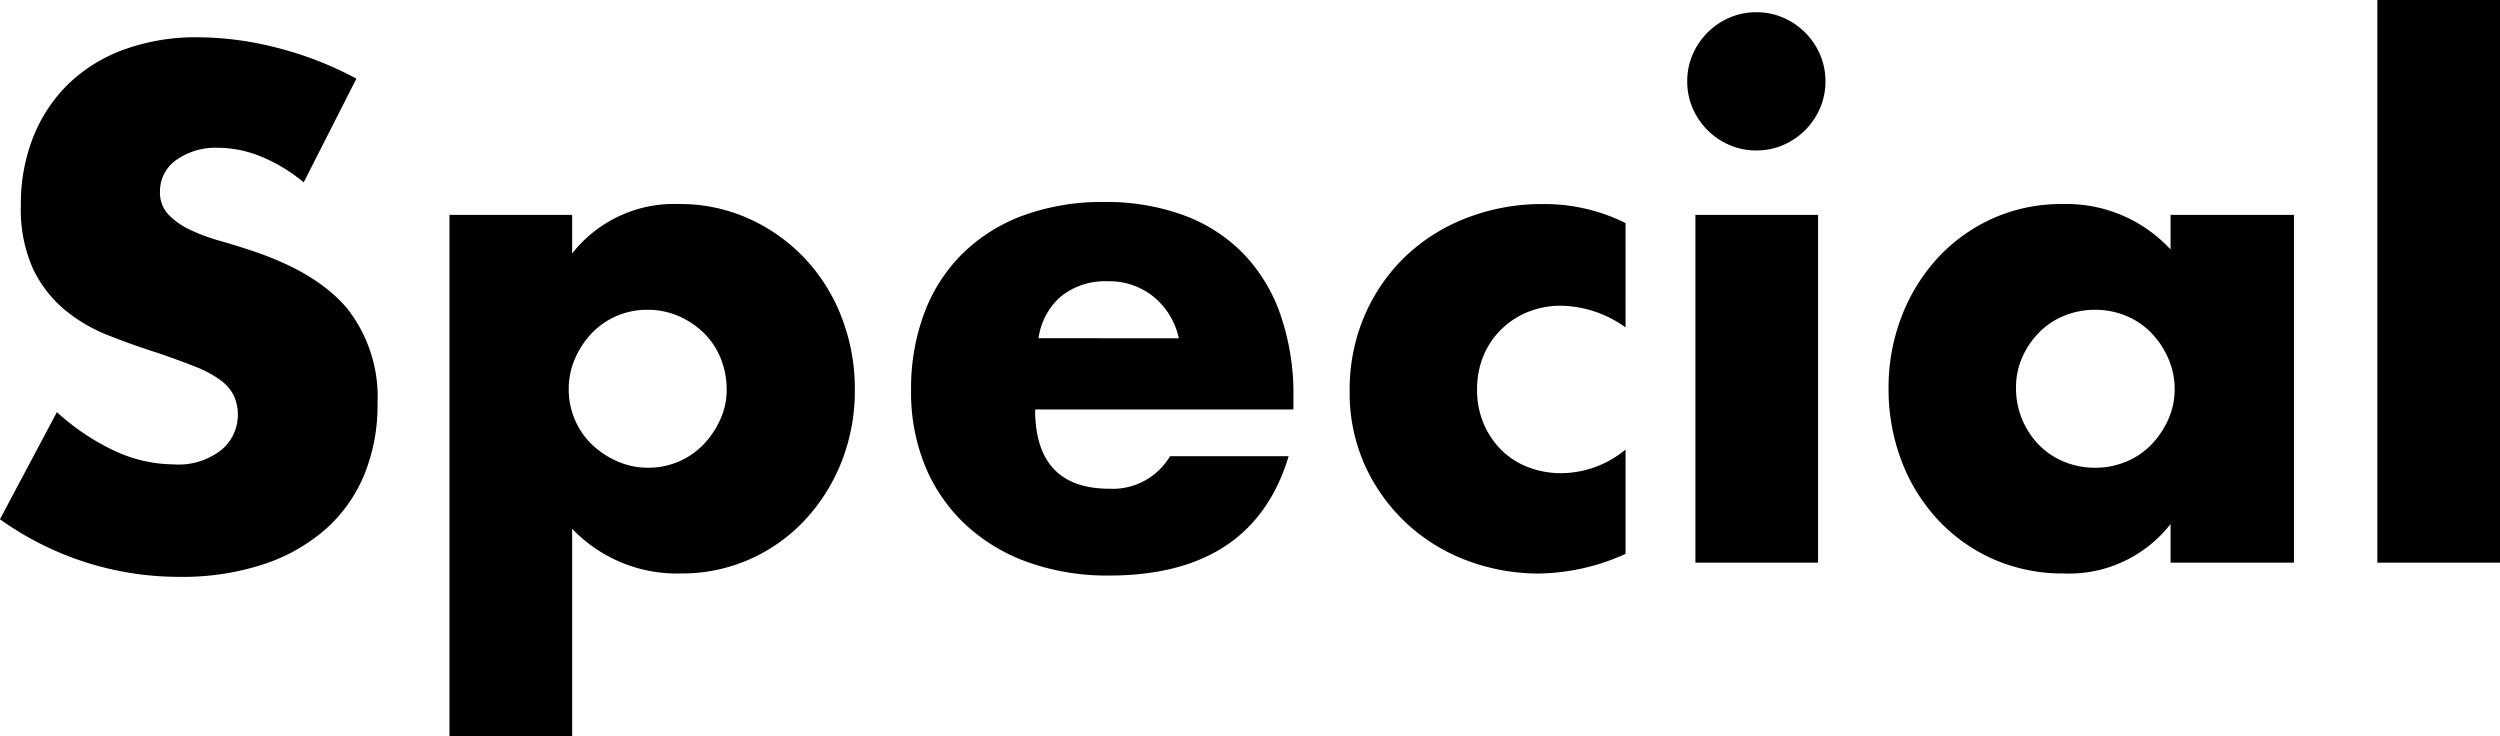 <svg xmlns="http://www.w3.org/2000/svg" width="232.344" height="68.418" viewBox="0 0 232.344 68.418">
  <path id="パス_1205" data-name="パス 1205" d="M-88.483-35.343a15.248,15.248,0,0,0-4.032-2.426,10.707,10.707,0,0,0-3.906-.787,6.338,6.338,0,0,0-3.906,1.134,3.533,3.533,0,0,0-1.512,2.961,2.946,2.946,0,0,0,.756,2.079A6.588,6.588,0,0,0-99.1-30.964a16.985,16.985,0,0,0,2.772,1.039q1.543.441,3.055.945,6.048,2.016,8.852,5.387a13.289,13.289,0,0,1,2.8,8.788A17.11,17.11,0,0,1-82.845-8.19a13.8,13.8,0,0,1-3.591,5.071,16.57,16.57,0,0,1-5.8,3.276,24.138,24.138,0,0,1-7.781,1.165,28.614,28.614,0,0,1-16.695-5.355l5.292-9.954a21.467,21.467,0,0,0,5.481,3.654,13.174,13.174,0,0,0,5.355,1.2,6.392,6.392,0,0,0,4.5-1.386,4.218,4.218,0,0,0,1.48-3.15,4.254,4.254,0,0,0-.378-1.859,4.025,4.025,0,0,0-1.26-1.449,10.1,10.1,0,0,0-2.3-1.229q-1.417-.567-3.433-1.26-2.394-.756-4.694-1.67a14.769,14.769,0,0,1-4.1-2.426,11.271,11.271,0,0,1-2.9-3.812,13.479,13.479,0,0,1-1.1-5.827,16.835,16.835,0,0,1,1.165-6.394,14.21,14.21,0,0,1,3.276-4.914,14.6,14.6,0,0,1,5.166-3.182,19.528,19.528,0,0,1,6.836-1.134,29.92,29.92,0,0,1,7.371.976,32.51,32.51,0,0,1,7.371,2.867Zm39.312,19.278a7.725,7.725,0,0,0-.535-2.866,6.879,6.879,0,0,0-1.543-2.363A7.716,7.716,0,0,0-53.613-22.9a7.166,7.166,0,0,0-2.929-.6,7.12,7.12,0,0,0-2.835.567,7.01,7.01,0,0,0-2.3,1.575,8.017,8.017,0,0,0-1.575,2.362,7.014,7.014,0,0,0-.6,2.866,7.12,7.12,0,0,0,.567,2.835,7.01,7.01,0,0,0,1.575,2.3,8.017,8.017,0,0,0,2.362,1.575,7.014,7.014,0,0,0,2.866.6,7.12,7.12,0,0,0,2.835-.567,7.01,7.01,0,0,0,2.3-1.575,8.144,8.144,0,0,0,1.575-2.331A6.651,6.651,0,0,0-49.172-16.065ZM-63.535,16.128h-11.4V-32.319h11.4v3.591a12.031,12.031,0,0,1,9.954-4.6,15.475,15.475,0,0,1,6.457,1.354,16.368,16.368,0,0,1,5.2,3.685,16.724,16.724,0,0,1,3.433,5.481,18.387,18.387,0,0,1,1.229,6.741,17.9,17.9,0,0,1-1.229,6.678,17.169,17.169,0,0,1-3.4,5.418A15.7,15.7,0,0,1-47.029-.315a15.571,15.571,0,0,1-6.426,1.323A13.463,13.463,0,0,1-63.535-3.15ZM-7.15-20.853A6.86,6.86,0,0,0-9.481-24.7a6.53,6.53,0,0,0-4.284-1.449,6.532,6.532,0,0,0-4.315,1.386,6.274,6.274,0,0,0-2.11,3.906Zm-13.356,6.615q0,7.371,6.93,7.371A6.19,6.19,0,0,0-7.969-9.891H3.056Q-.283,1.2-13.639,1.2a21.933,21.933,0,0,1-7.5-1.228,16.735,16.735,0,0,1-5.827-3.5,15.584,15.584,0,0,1-3.749-5.418A18.058,18.058,0,0,1-32.035-16a19.962,19.962,0,0,1,1.26-7.277,15.3,15.3,0,0,1,3.591-5.512,15.91,15.91,0,0,1,5.639-3.5,21.328,21.328,0,0,1,7.465-1.229,20.871,20.871,0,0,1,7.371,1.229,14.919,14.919,0,0,1,5.544,3.559,15.468,15.468,0,0,1,3.465,5.7,22.584,22.584,0,0,1,1.2,7.592v1.2Zm54.873-7.623a10.55,10.55,0,0,0-5.985-2.016,8.151,8.151,0,0,0-3.056.567A7.573,7.573,0,0,0,22.838-21.7a7.389,7.389,0,0,0-1.669,2.457,8.106,8.106,0,0,0-.6,3.181,7.938,7.938,0,0,0,.6,3.118,7.632,7.632,0,0,0,1.638,2.457,7.162,7.162,0,0,0,2.488,1.606,8.4,8.4,0,0,0,3.087.567,9.428,9.428,0,0,0,5.985-2.2v9.7a20.17,20.17,0,0,1-8,1.827,18.894,18.894,0,0,1-6.709-1.2,17.028,17.028,0,0,1-5.607-3.434,16.86,16.86,0,0,1-3.875-5.355,16.324,16.324,0,0,1-1.449-6.961,17.4,17.4,0,0,1,1.386-7.024,16.823,16.823,0,0,1,3.78-5.481,17.107,17.107,0,0,1,5.7-3.591,19.312,19.312,0,0,1,7.087-1.292,16.944,16.944,0,0,1,7.686,1.764ZM52.259-32.319V0h-11.4V-32.319ZM40.1-44.73a6.2,6.2,0,0,1,.5-2.488,6.536,6.536,0,0,1,1.386-2.048,6.536,6.536,0,0,1,2.048-1.386,6.2,6.2,0,0,1,2.488-.5,6.2,6.2,0,0,1,2.488.5,6.536,6.536,0,0,1,2.048,1.386,6.536,6.536,0,0,1,1.386,2.048,6.2,6.2,0,0,1,.5,2.488,6.2,6.2,0,0,1-.5,2.489,6.536,6.536,0,0,1-1.386,2.047,6.536,6.536,0,0,1-2.048,1.386,6.2,6.2,0,0,1-2.488.5,6.2,6.2,0,0,1-2.488-.5,6.536,6.536,0,0,1-2.048-1.386A6.536,6.536,0,0,1,40.6-42.241,6.2,6.2,0,0,1,40.1-44.73ZM70.655-16.254a7.51,7.51,0,0,0,.567,2.929,7.546,7.546,0,0,0,1.544,2.363A6.929,6.929,0,0,0,75.1-9.387a7.51,7.51,0,0,0,2.929.567,7.348,7.348,0,0,0,2.867-.567,6.929,6.929,0,0,0,2.331-1.575A8.143,8.143,0,0,0,84.8-13.293a6.8,6.8,0,0,0,.6-2.835,7.014,7.014,0,0,0-.6-2.866,8.017,8.017,0,0,0-1.575-2.362,6.929,6.929,0,0,0-2.331-1.575,7.348,7.348,0,0,0-2.867-.567,7.51,7.51,0,0,0-2.929.567,6.929,6.929,0,0,0-2.331,1.575,7.763,7.763,0,0,0-1.544,2.3A6.9,6.9,0,0,0,70.655-16.254ZM85.019-32.319H96.485V0H85.019V-3.591a11.966,11.966,0,0,1-9.891,4.6A16.055,16.055,0,0,1,68.639-.283a15.649,15.649,0,0,1-5.166-3.622,16.724,16.724,0,0,1-3.433-5.481,18.739,18.739,0,0,1-1.229-6.867,18.213,18.213,0,0,1,1.2-6.584,16.928,16.928,0,0,1,3.339-5.449,15.744,15.744,0,0,1,5.1-3.685A15.565,15.565,0,0,1,75-33.327a13.163,13.163,0,0,1,10.017,4.221ZM115.636-52.29V0h-11.4V-52.29Z" transform="translate(116.708 52.29)"/>
</svg>
